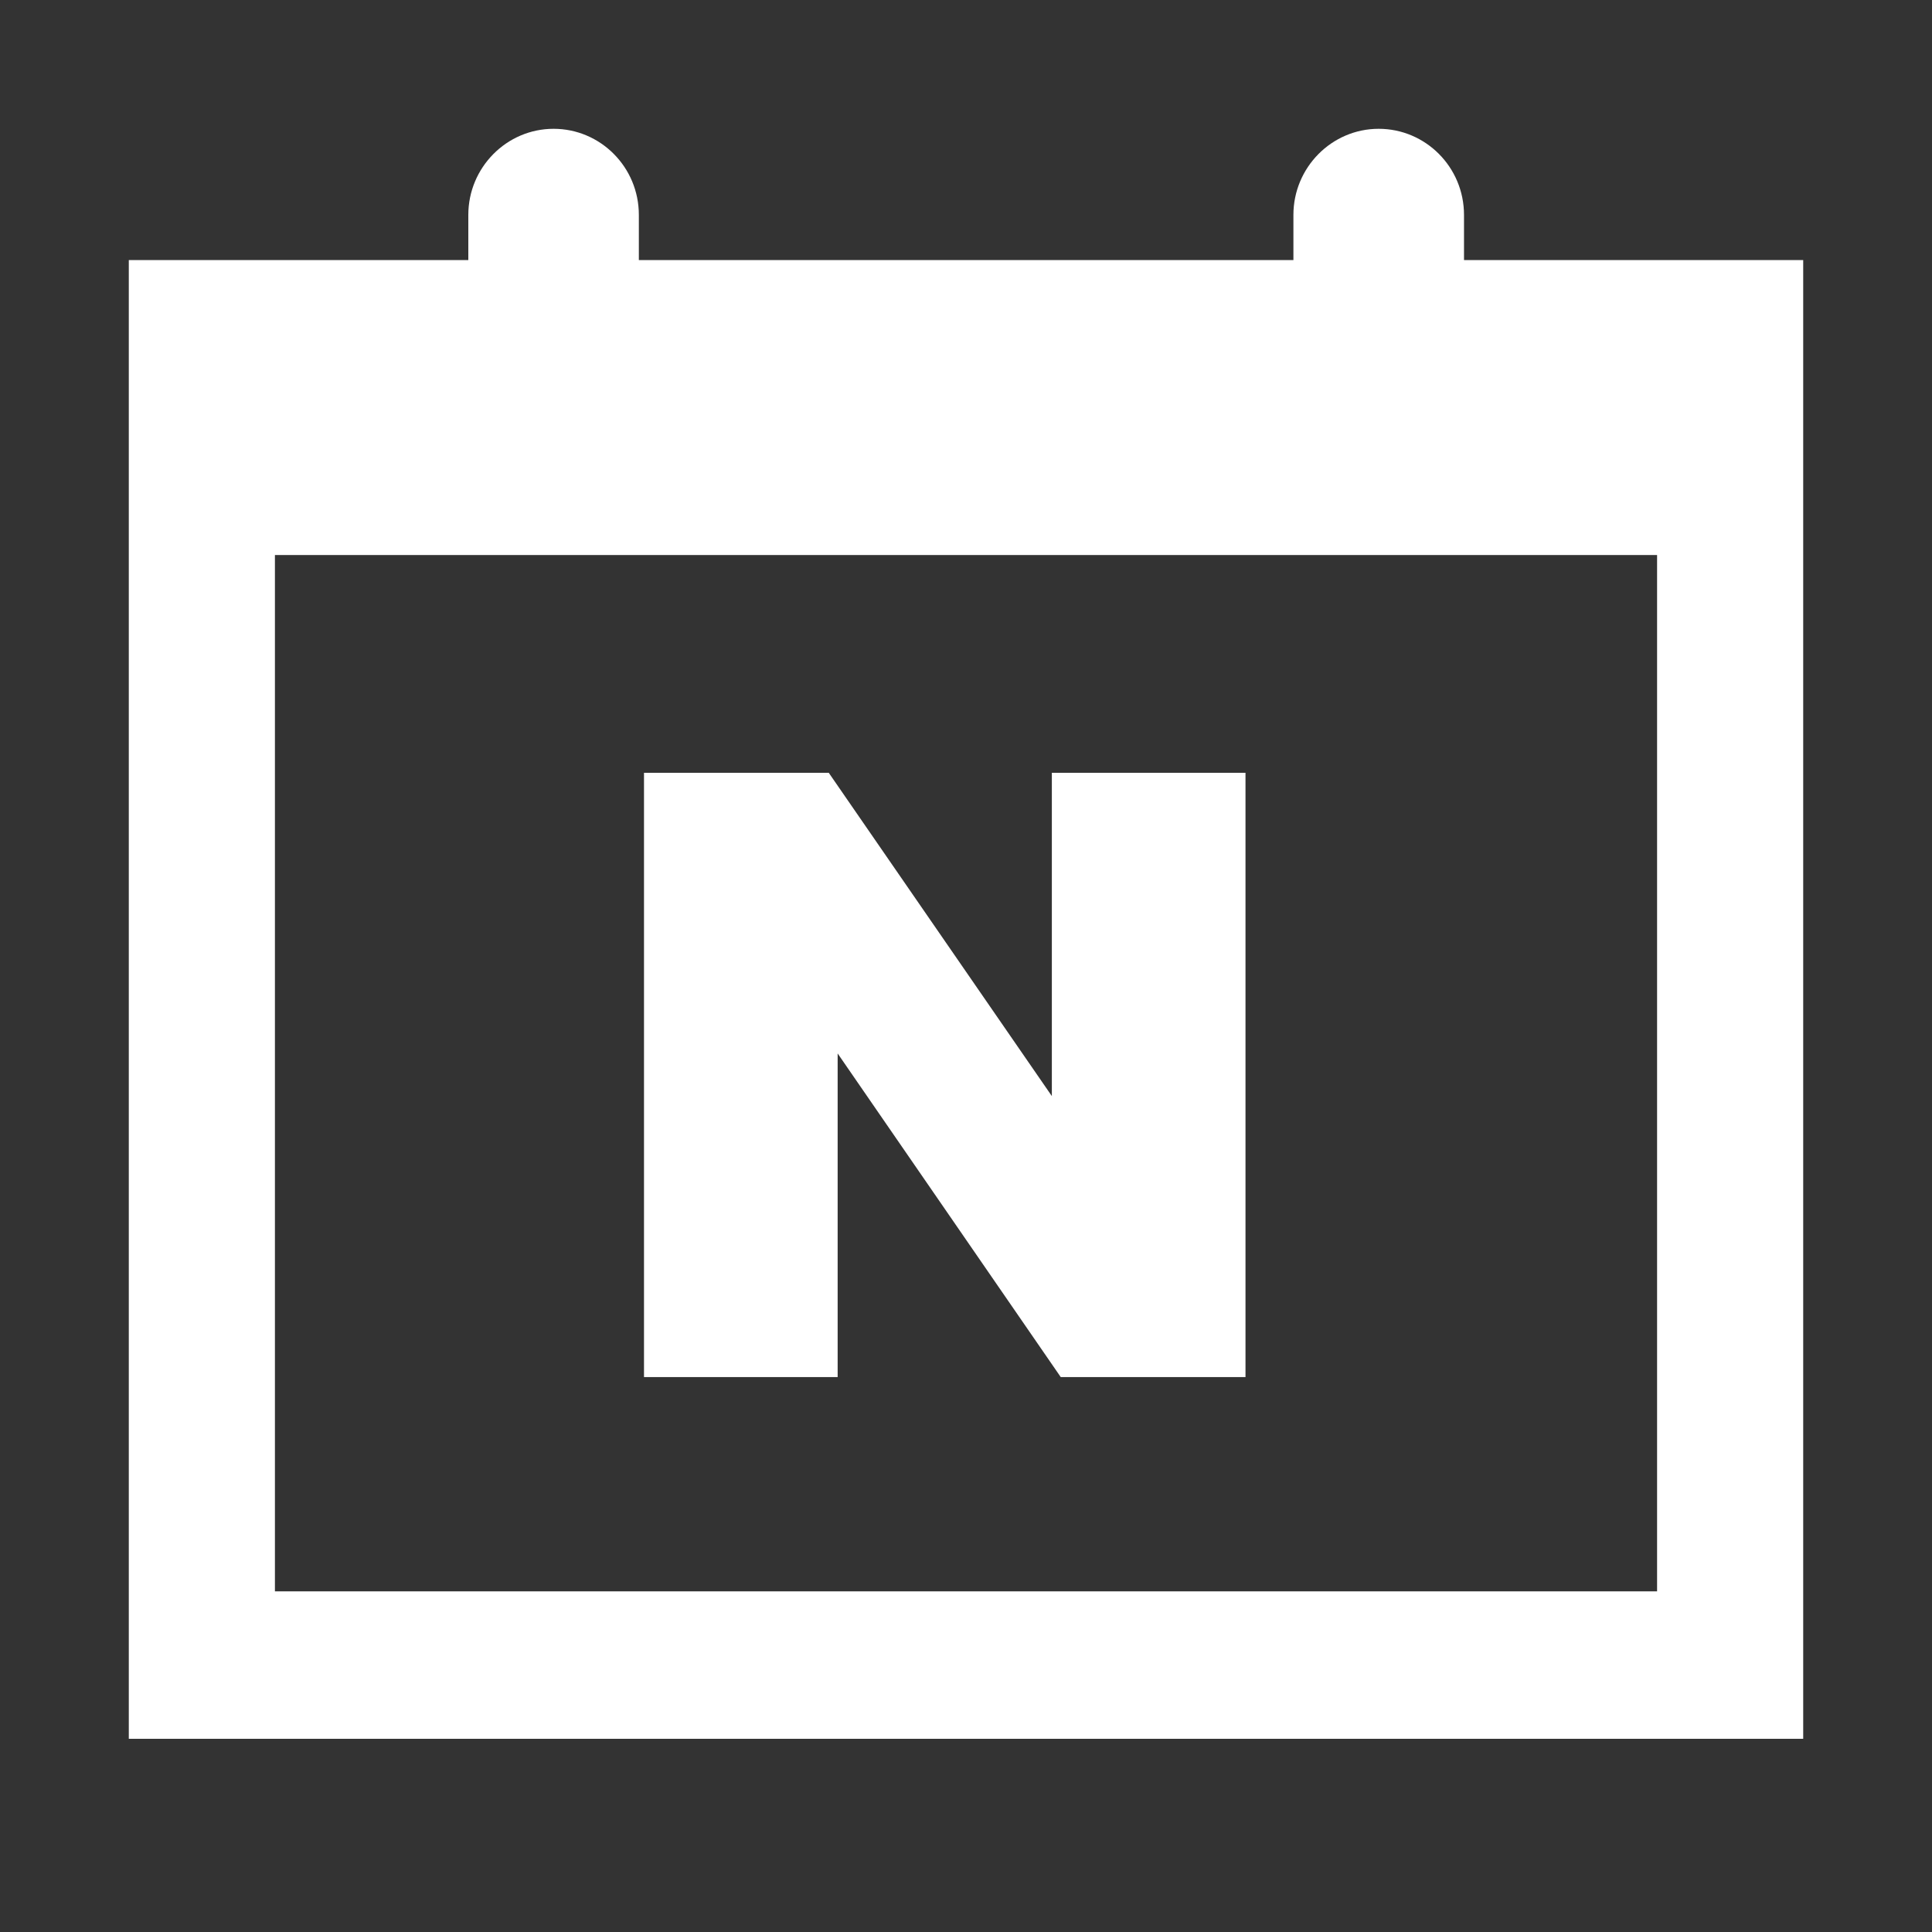 <svg width="30" height="30" viewBox="0 0 30 30" fill="none" xmlns="http://www.w3.org/2000/svg">
<rect x="0" y="0" width="30" height="30" fill="#333333" stroke="none"/>
<g clip-path="url(#clip0_1026_3383)">
<path d="M22.733 4.038V3.337C22.733 2.596 22.137 2 21.408 2C20.679 2 20.084 2.601 20.084 3.337V4.038H9.92V3.337C9.92 2.596 9.325 2 8.596 2C7.867 2 7.272 2.601 7.272 3.337V4.038H2V27H28V4.038H22.733ZM25.731 24.71H4.269V8.618H25.731V24.71Z" fill="white"/>
<path d="M13.007 16.358L16.471 21.383H19.34V12H16.333V17.02L12.869 12H10V21.383H13.007V16.358Z" fill="white"/>
</g>
<defs>
<clipPath id="clip0_1026_3383">
<rect width="26" height="25" fill="white" transform="translate(2 2)"/>
</clipPath>
</defs>
</svg>
